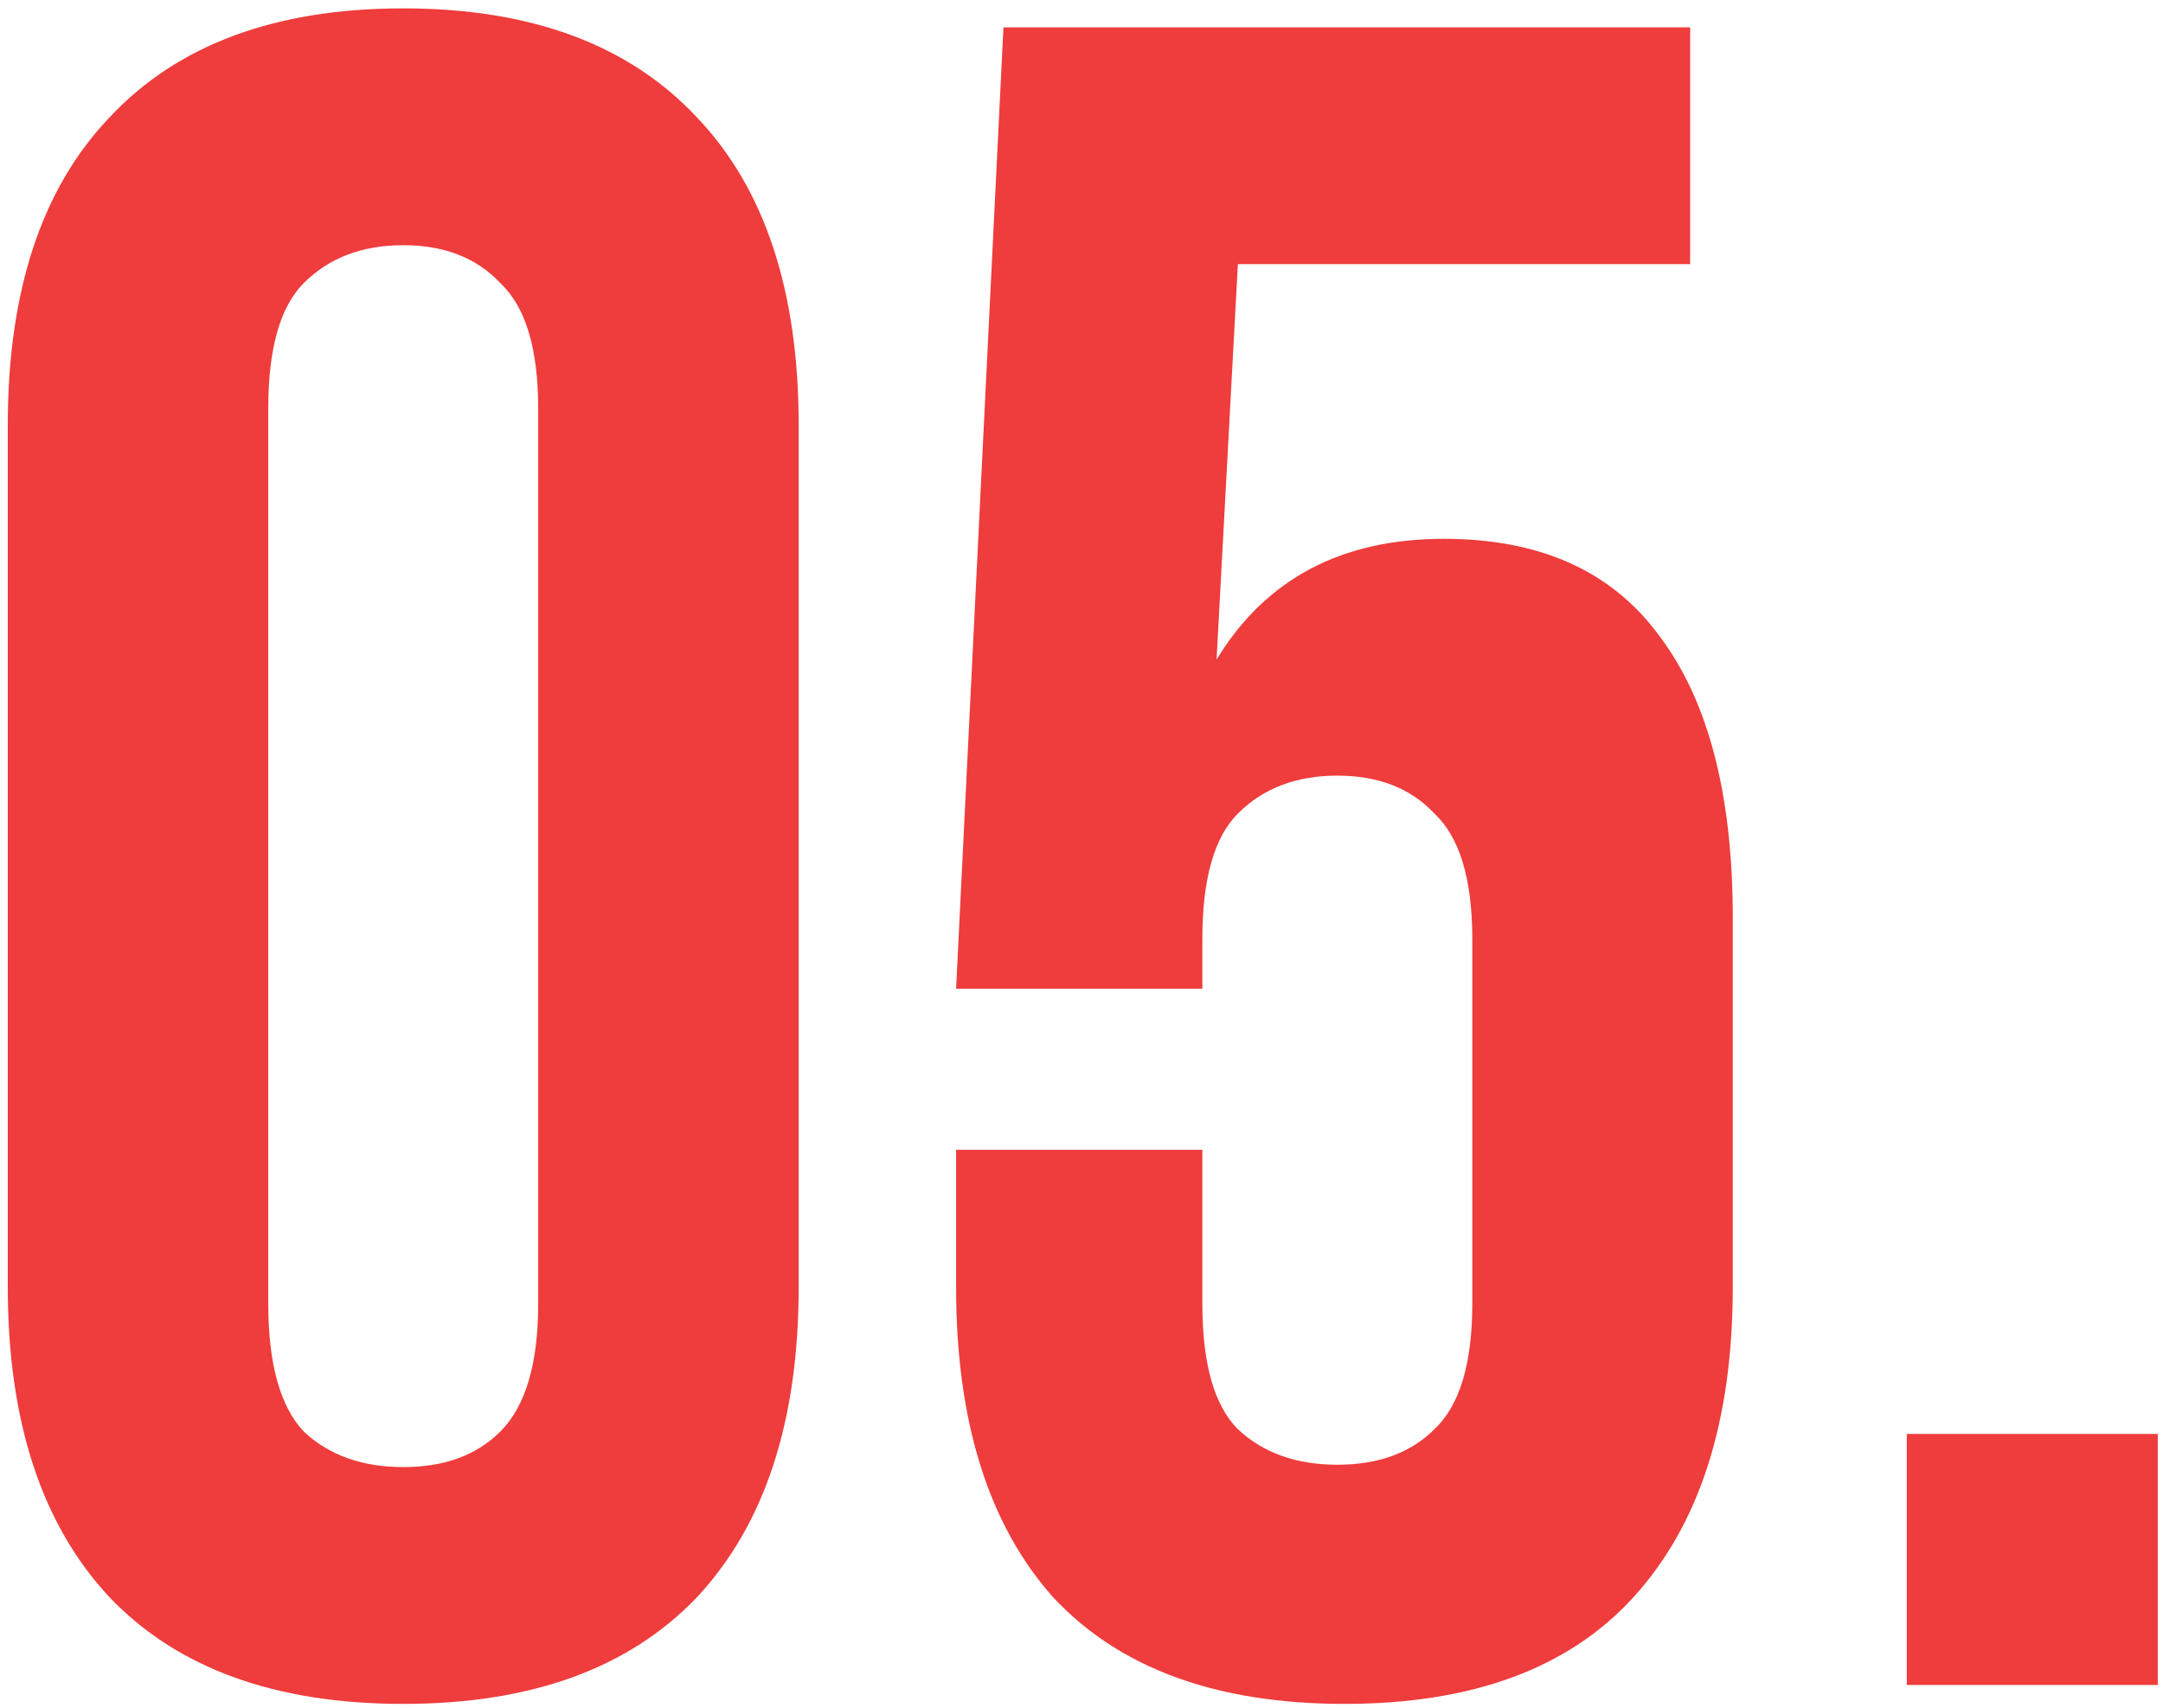 <?xml version="1.0" encoding="UTF-8"?> <svg xmlns="http://www.w3.org/2000/svg" width="95" height="75" viewBox="0 0 95 75" fill="none"> <path d="M11.782 57.256C11.782 59.891 12.302 61.763 13.342 62.872C14.451 63.912 15.907 64.432 17.71 64.432C19.512 64.432 20.934 63.912 21.974 62.872C23.083 61.763 23.638 59.891 23.638 57.256V17.944C23.638 15.309 23.083 13.472 21.974 12.432C20.934 11.323 19.512 10.768 17.71 10.768C15.907 10.768 14.451 11.323 13.342 12.432C12.302 13.472 11.782 15.309 11.782 17.944V57.256ZM0.342 18.672C0.342 12.779 1.832 8.272 4.814 5.152C7.795 1.963 12.094 0.368 17.71 0.368C23.326 0.368 27.625 1.963 30.606 5.152C33.587 8.272 35.078 12.779 35.078 18.672V56.528C35.078 62.422 33.587 66.963 30.606 70.152C27.625 73.272 23.326 74.832 17.71 74.832C12.094 74.832 7.795 73.272 4.814 70.152C1.832 66.963 0.342 62.422 0.342 56.528V18.672Z" fill="#EF3C3C"></path> <path d="M52.808 50.496V57.256C52.808 59.891 53.328 61.728 54.368 62.768C55.477 63.808 56.934 64.328 58.736 64.328C60.539 64.328 61.96 63.808 63 62.768C64.109 61.728 64.664 59.891 64.664 57.256V41.24C64.664 38.605 64.109 36.768 63 35.728C61.96 34.619 60.539 34.064 58.736 34.064C56.934 34.064 55.477 34.619 54.368 35.728C53.328 36.768 52.808 38.605 52.808 41.24V43.424H41.992L44.072 1.2H74.232V11.6H54.368L53.432 28.968C55.581 25.432 58.91 23.664 63.416 23.664C67.645 23.664 70.8 25.085 72.88 27.928C75.029 30.771 76.104 34.896 76.104 40.304V56.528C76.104 62.422 74.648 66.963 71.736 70.152C68.894 73.272 64.664 74.832 59.048 74.832C53.432 74.832 49.168 73.272 46.256 70.152C43.413 66.963 41.992 62.422 41.992 56.528V50.496H52.808Z" fill="#EF3C3C"></path> <path d="M94.77 62.976V74H83.747V62.976H94.77Z" fill="#EF3C3C"></path> </svg> 
